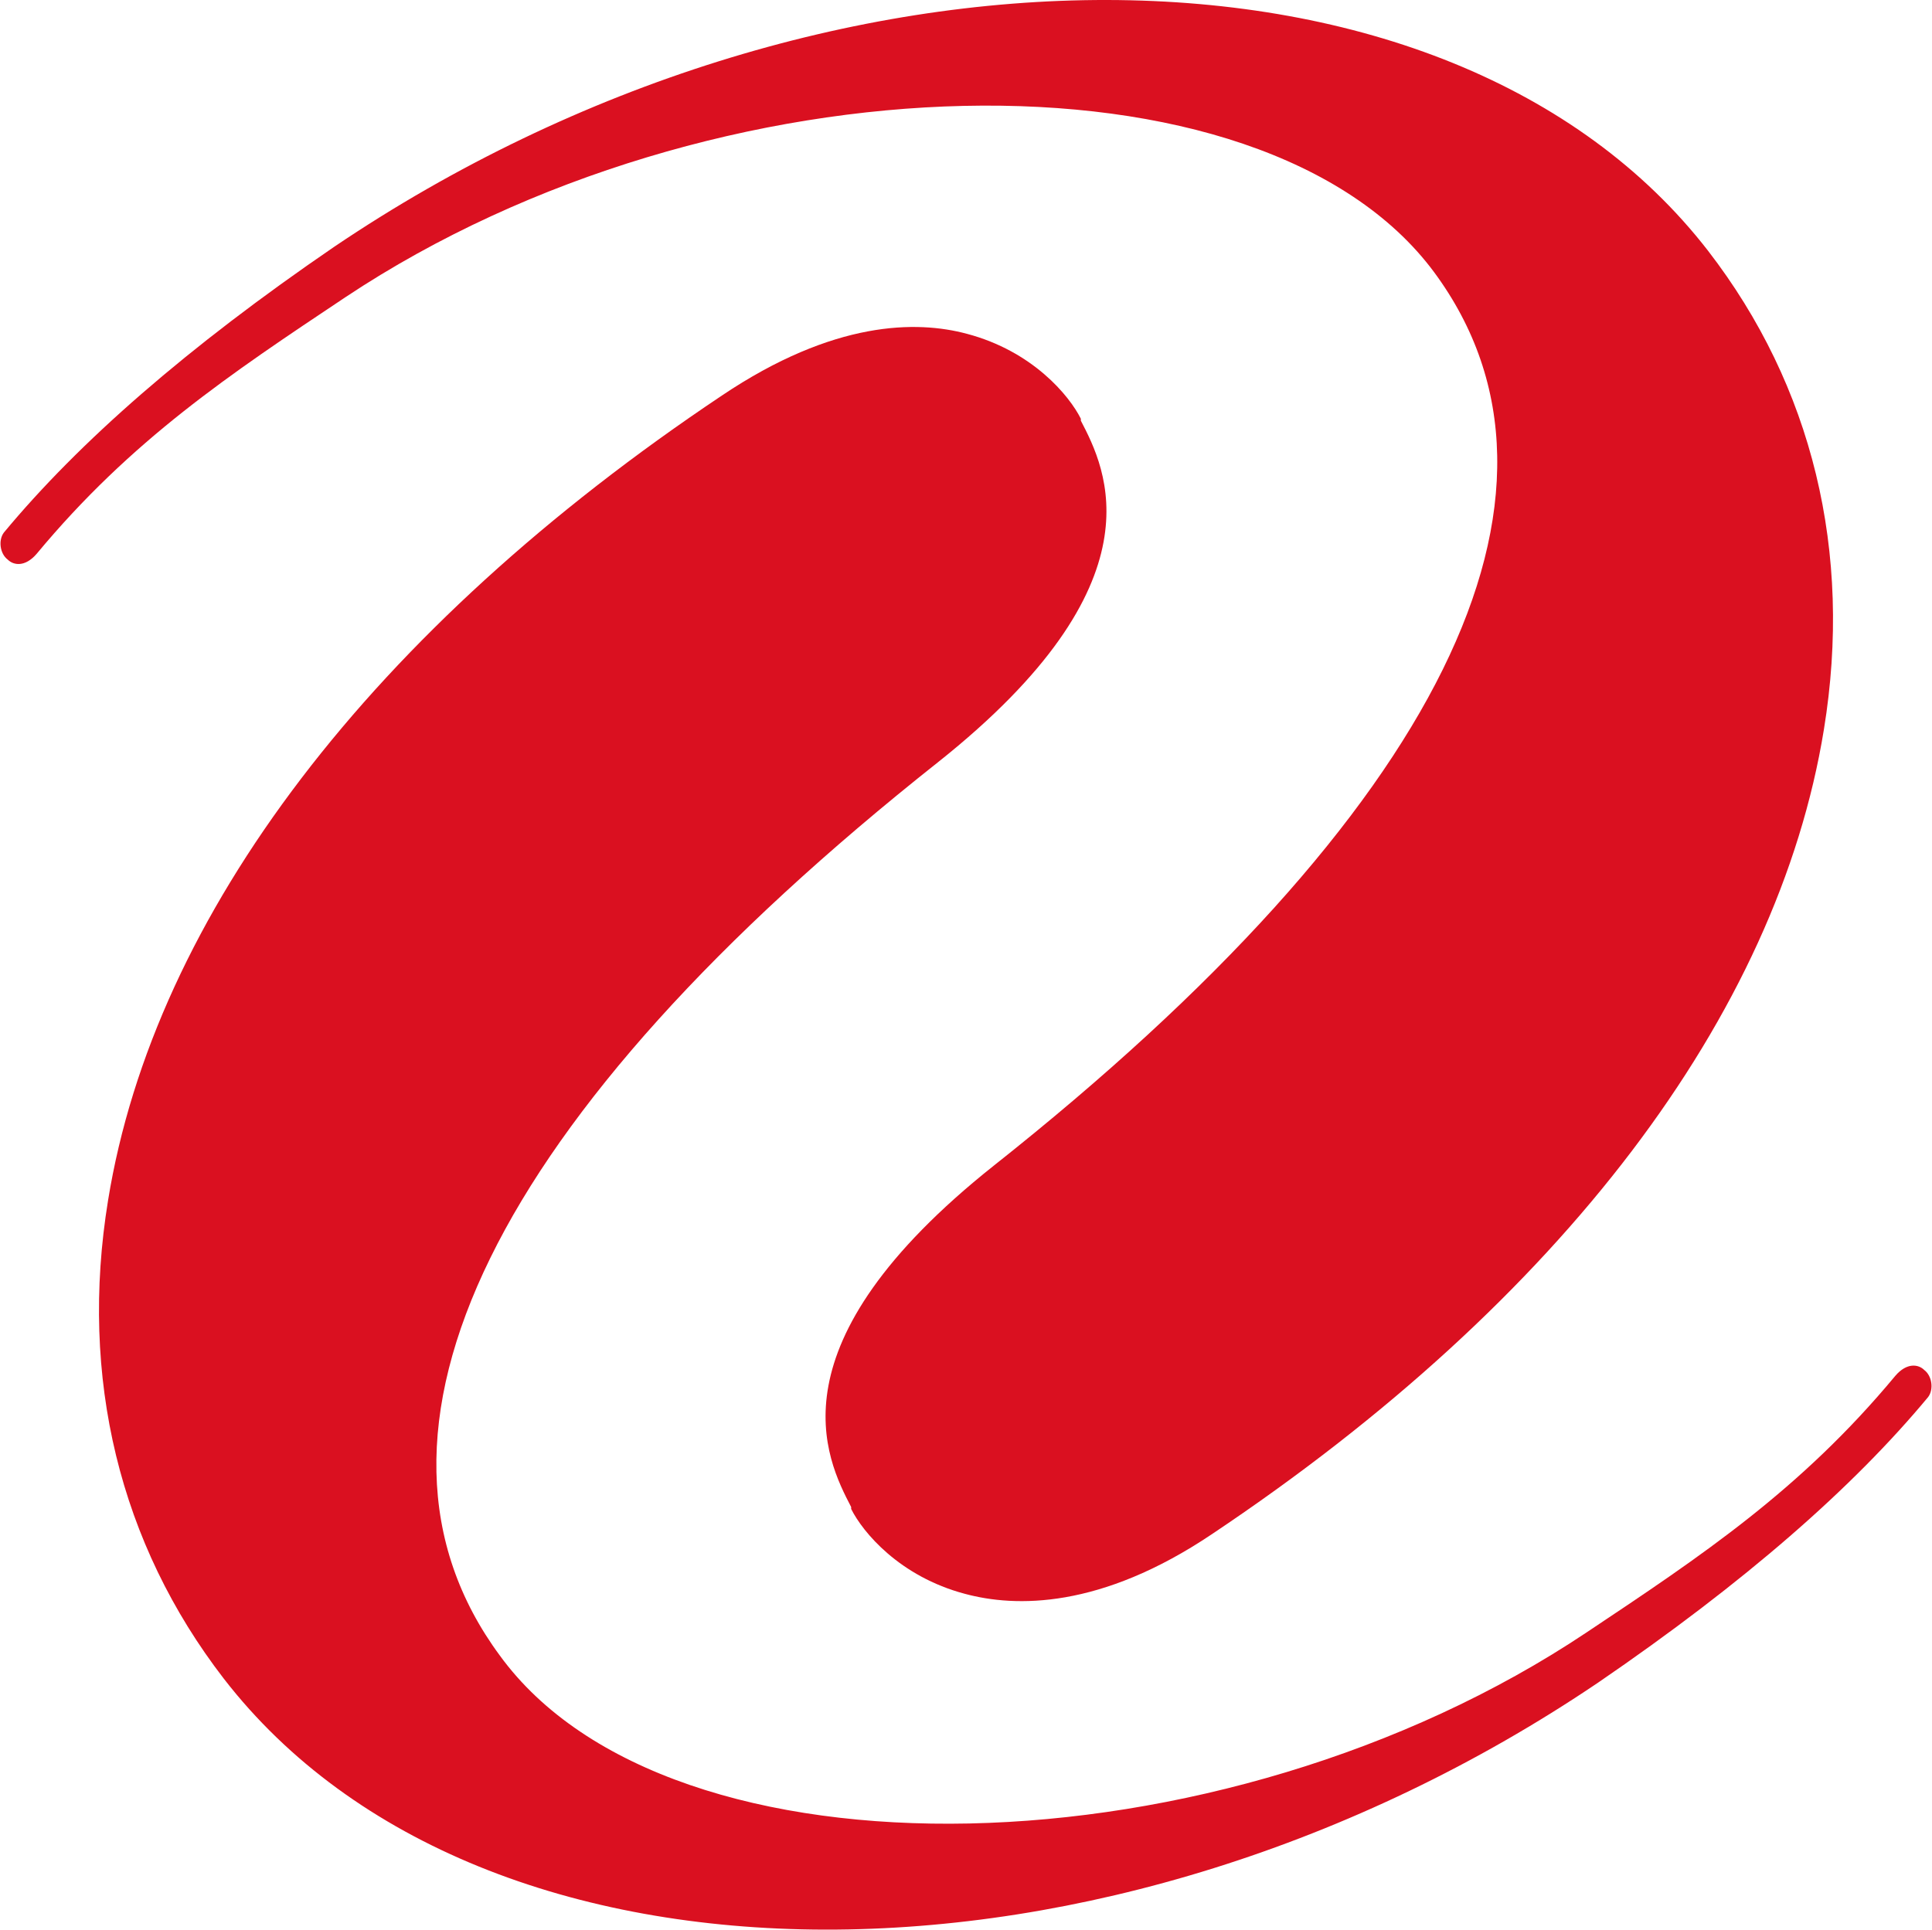 <svg version="1.1" id="logo" xmlns:x="ns_extend;" xmlns:i="ns_ai;" xmlns:graph="ns_graphs;" xmlns="http://www.w3.org/2000/svg" xmlns:xlink="http://www.w3.org/1999/xlink" x="0px" y="0px" viewBox="0 0 100.1 100" style="enable-background:new 0 0 100.1 100;" xml:space="preserve">
 <style type="text/css">
  .st0{fill-rule:evenodd;clip-rule:evenodd;fill:#DA1020;}
 </style>
 <g id="logo_1_">
  <g transform="translate(-111, -16)">
   <g transform="translate(111, 16)">
    <path class="st0" d="M99.9,72.4c-3.9,4.7-9.5,9.6-17.1,14.8C57.5,104.3,25,104.3,11.6,87c-5.4-7-7.5-15.6-6-24.8
				C8,47.4,19.3,32.6,37.4,20.5c5.8-3.9,10.1-3.9,12.7-3.2c3.4,0.9,5.3,3.2,5.9,4.4l0,0.1c1.3,2.5,4.3,8.4-7.4,17.7
				C25.5,57.8,17.4,74.3,25.9,85.8c8.8,12.1,37.3,11.5,56.3-1.2c6-4,11.1-7.4,16-13.3c0.6-0.7,1.2-0.6,1.5-0.3
				C100.1,71.3,100.2,72,99.9,72.4">
    </path>
    <path class="st0" d="M0.2,27.6c3.9-4.7,9.5-9.6,17.1-14.8C42.6-4.3,75.1-4.3,88.5,13c5.4,7,7.5,15.6,6,24.8
				c-2.4,14.8-13.6,29.6-31.7,41.7C57,83.4,52.6,83.3,50,82.6c-3.4-0.9-5.3-3.2-5.9-4.4l0-0.1c-1.3-2.5-4.3-8.4,7.4-17.7
				c23.1-18.3,31.3-34.8,22.8-46.3C65.4,2.1,37,2.7,17.9,15.4c-6,4-11.1,7.4-16,13.3c-0.6,0.7-1.2,0.6-1.5,0.3
				C0,28.7-0.1,28,0.2,27.6">
    </path>
   </g>
  </g>
 </g>
</svg>